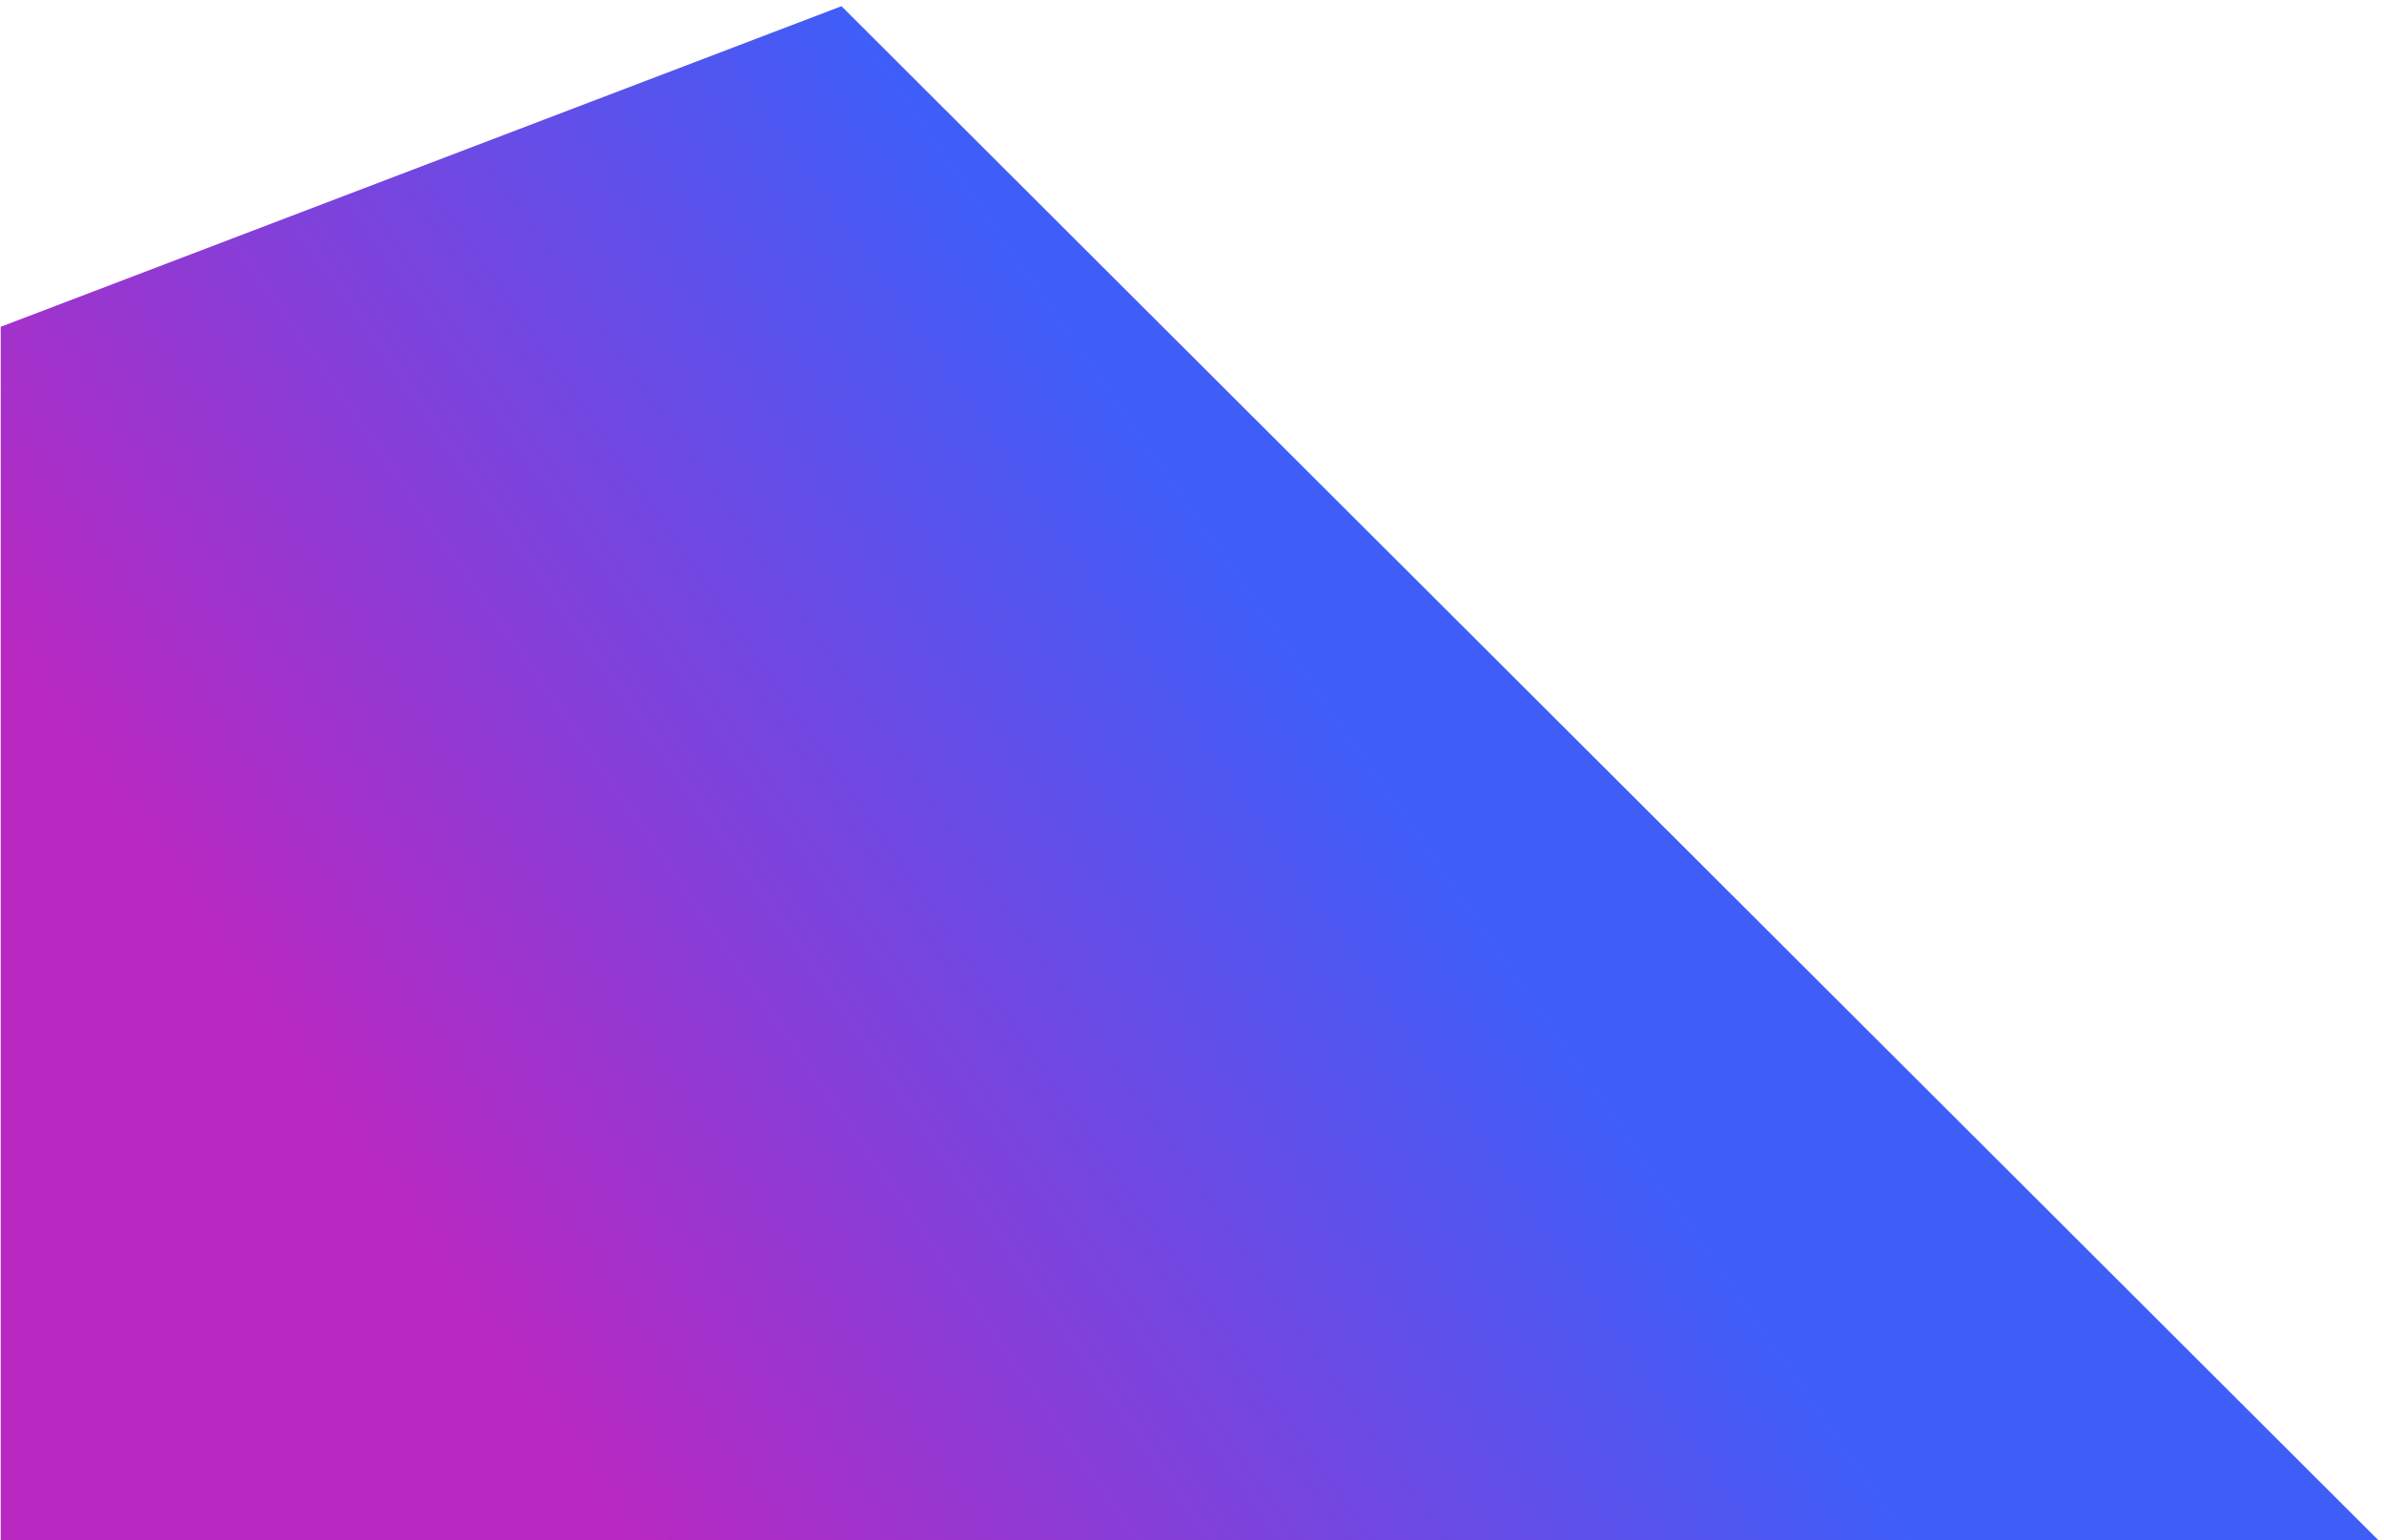<?xml version="1.0" encoding="UTF-8"?> <svg xmlns="http://www.w3.org/2000/svg" width="2662" height="1720" viewBox="0 0 2662 1720" fill="none"> <g filter="url(#filter0_bi_4_739)"> <path d="M939.605 0.902L0.805 358.902V1719.9L2661.8 1719.9L939.605 0.902Z" fill="url(#paint0_linear_4_739)"></path> </g> <defs> <filter id="filter0_bi_4_739" x="-126.996" y="-126.899" width="2916.6" height="1974.6" filterUnits="userSpaceOnUse" color-interpolation-filters="sRGB"> <feFlood flood-opacity="0" result="BackgroundImageFix"></feFlood> <feGaussianBlur in="BackgroundImageFix" stdDeviation="63.9"></feGaussianBlur> <feComposite in2="SourceAlpha" operator="in" result="effect1_backgroundBlur_4_739"></feComposite> <feBlend mode="normal" in="SourceGraphic" in2="effect1_backgroundBlur_4_739" result="shape"></feBlend> <feColorMatrix in="SourceAlpha" type="matrix" values="0 0 0 0 0 0 0 0 0 0 0 0 0 0 0 0 0 0 127 0" result="hardAlpha"></feColorMatrix> <feOffset dy="6.014"></feOffset> <feGaussianBlur stdDeviation="80.439"></feGaussianBlur> <feComposite in2="hardAlpha" operator="arithmetic" k2="-1" k3="1"></feComposite> <feColorMatrix type="matrix" values="0 0 0 0 1 0 0 0 0 1 0 0 0 0 1 0 0 0 0.84 0"></feColorMatrix> <feBlend mode="normal" in2="shape" result="effect2_innerShadow_4_739"></feBlend> </filter> <linearGradient id="paint0_linear_4_739" x1="1425.67" y1="687.348" x2="450.93" y2="1365.62" gradientUnits="userSpaceOnUse"> <stop stop-color="#3F5EF8"></stop> <stop offset="1" stop-color="#B828C1"></stop> </linearGradient> </defs> </svg> 